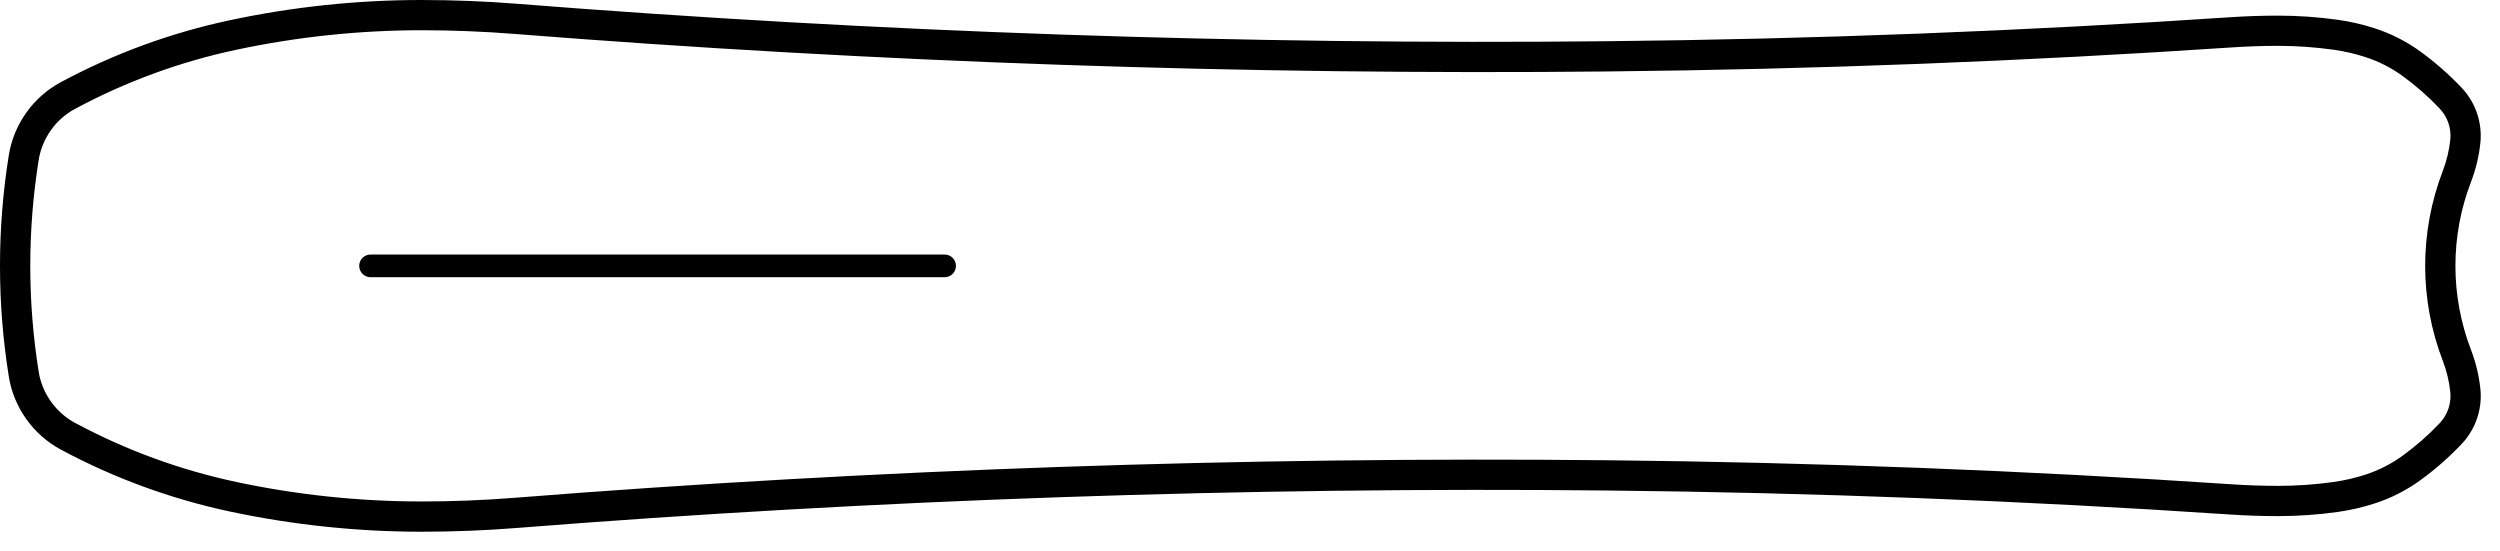 <?xml version="1.0" encoding="UTF-8" standalone="no"?><!DOCTYPE svg PUBLIC "-//W3C//DTD SVG 1.1//EN" "http://www.w3.org/Graphics/SVG/1.1/DTD/svg11.dtd"><svg width="100%" height="100%" viewBox="0 0 127 28" version="1.1" xmlns="http://www.w3.org/2000/svg" xmlns:xlink="http://www.w3.org/1999/xlink" xml:space="preserve" xmlns:serif="http://www.serif.com/" style="fill-rule:evenodd;clip-rule:evenodd;stroke-linejoin:round;stroke-miterlimit:2;"><path d="M126.022,20.12c-0,0.901 -0.344,1.772 -0.97,2.434c-0.64,0.676 -1.345,1.294 -2.095,1.839c-0.706,0.513 -1.484,0.91 -2.315,1.179c-0.61,0.199 -1.243,0.345 -1.881,0.435c-1.001,0.141 -2.021,0.212 -3.032,0.212c-0.806,-0 -1.623,-0.027 -2.43,-0.081c-10.492,-0.702 -21.139,-1.113 -31.646,-1.22c-18.414,-0.188 -37.057,0.453 -55.413,1.904c-1.596,0.126 -3.217,0.19 -4.82,0.19c-3.261,0 -6.532,-0.344 -9.723,-1.022c-3.005,-0.639 -5.902,-1.7 -8.611,-3.153c-1.403,-0.754 -2.389,-2.141 -2.639,-3.712c-0.596,-3.729 -0.596,-7.509 -0,-11.237c0.25,-1.571 1.236,-2.959 2.639,-3.712c2.709,-1.454 5.606,-2.515 8.611,-3.153c3.191,-0.679 6.462,-1.023 9.723,-1.023c1.601,-0 3.223,0.064 4.82,0.19c18.355,1.452 36.998,2.092 55.413,1.904c10.507,-0.106 21.154,-0.517 31.646,-1.219c0.801,-0.054 1.618,-0.081 2.43,-0.081c1.011,-0 2.031,0.071 3.032,0.212c0.635,0.089 1.268,0.235 1.881,0.434c0.83,0.269 1.608,0.666 2.315,1.179c0.751,0.546 1.456,1.165 2.095,1.839c0.713,0.755 1.058,1.778 0.95,2.813c-0.072,0.671 -0.231,1.332 -0.473,1.964c-1.058,2.754 -1.058,5.788 -0,8.543c0.242,0.631 0.401,1.292 0.473,1.964c0.013,0.126 0.02,0.252 0.02,0.378m-124.484,-6.614c-0,1.797 0.142,3.593 0.427,5.377c0.174,1.1 0.866,2.072 1.848,2.6c2.581,1.385 5.341,2.395 8.204,3.004c3.086,0.656 6.249,0.988 9.403,0.988c1.563,-0 3.143,-0.062 4.698,-0.185c18.402,-1.455 37.092,-2.097 55.55,-1.909c10.537,0.108 21.213,0.519 31.733,1.223c0.773,0.052 1.556,0.078 2.328,0.078c0.94,0 1.888,-0.066 2.817,-0.197c0.55,-0.077 1.096,-0.203 1.621,-0.374c0.677,-0.22 1.311,-0.543 1.886,-0.961c0.675,-0.49 1.308,-1.046 1.883,-1.652c0.404,-0.428 0.601,-1.008 0.538,-1.593c-0.058,-0.539 -0.185,-1.07 -0.38,-1.576c-1.194,-3.11 -1.194,-6.535 -0,-9.645c0.195,-0.507 0.322,-1.037 0.38,-1.576c0.063,-0.585 -0.134,-1.166 -0.539,-1.593c-0.573,-0.606 -1.207,-1.162 -1.882,-1.653c-0.575,-0.418 -1.21,-0.741 -1.885,-0.96c-0.528,-0.172 -1.074,-0.298 -1.621,-0.375c-0.93,-0.13 -1.878,-0.197 -2.818,-0.197c-0.777,0 -1.56,0.027 -2.327,0.078c-10.521,0.704 -21.197,1.116 -31.734,1.223c-18.46,0.188 -37.149,-0.454 -55.55,-1.908c-1.556,-0.123 -3.137,-0.186 -4.698,-0.186c-3.154,-0 -6.317,0.333 -9.403,0.989c-2.863,0.608 -5.623,1.619 -8.204,3.004c-0.982,0.527 -1.674,1.499 -1.848,2.6c-0.285,1.783 -0.427,3.58 -0.427,5.376" style="fill-rule:nonzero;"/><path d="M47.987,12.93c0.318,0 0.576,0.258 0.576,0.576c0,0.319 -0.258,0.577 -0.576,0.577l-29.162,-0c-0.318,-0 -0.577,-0.258 -0.577,-0.577c0,-0.318 0.259,-0.576 0.577,-0.576l29.162,0Z" style="fill-rule:nonzero;"/></svg>